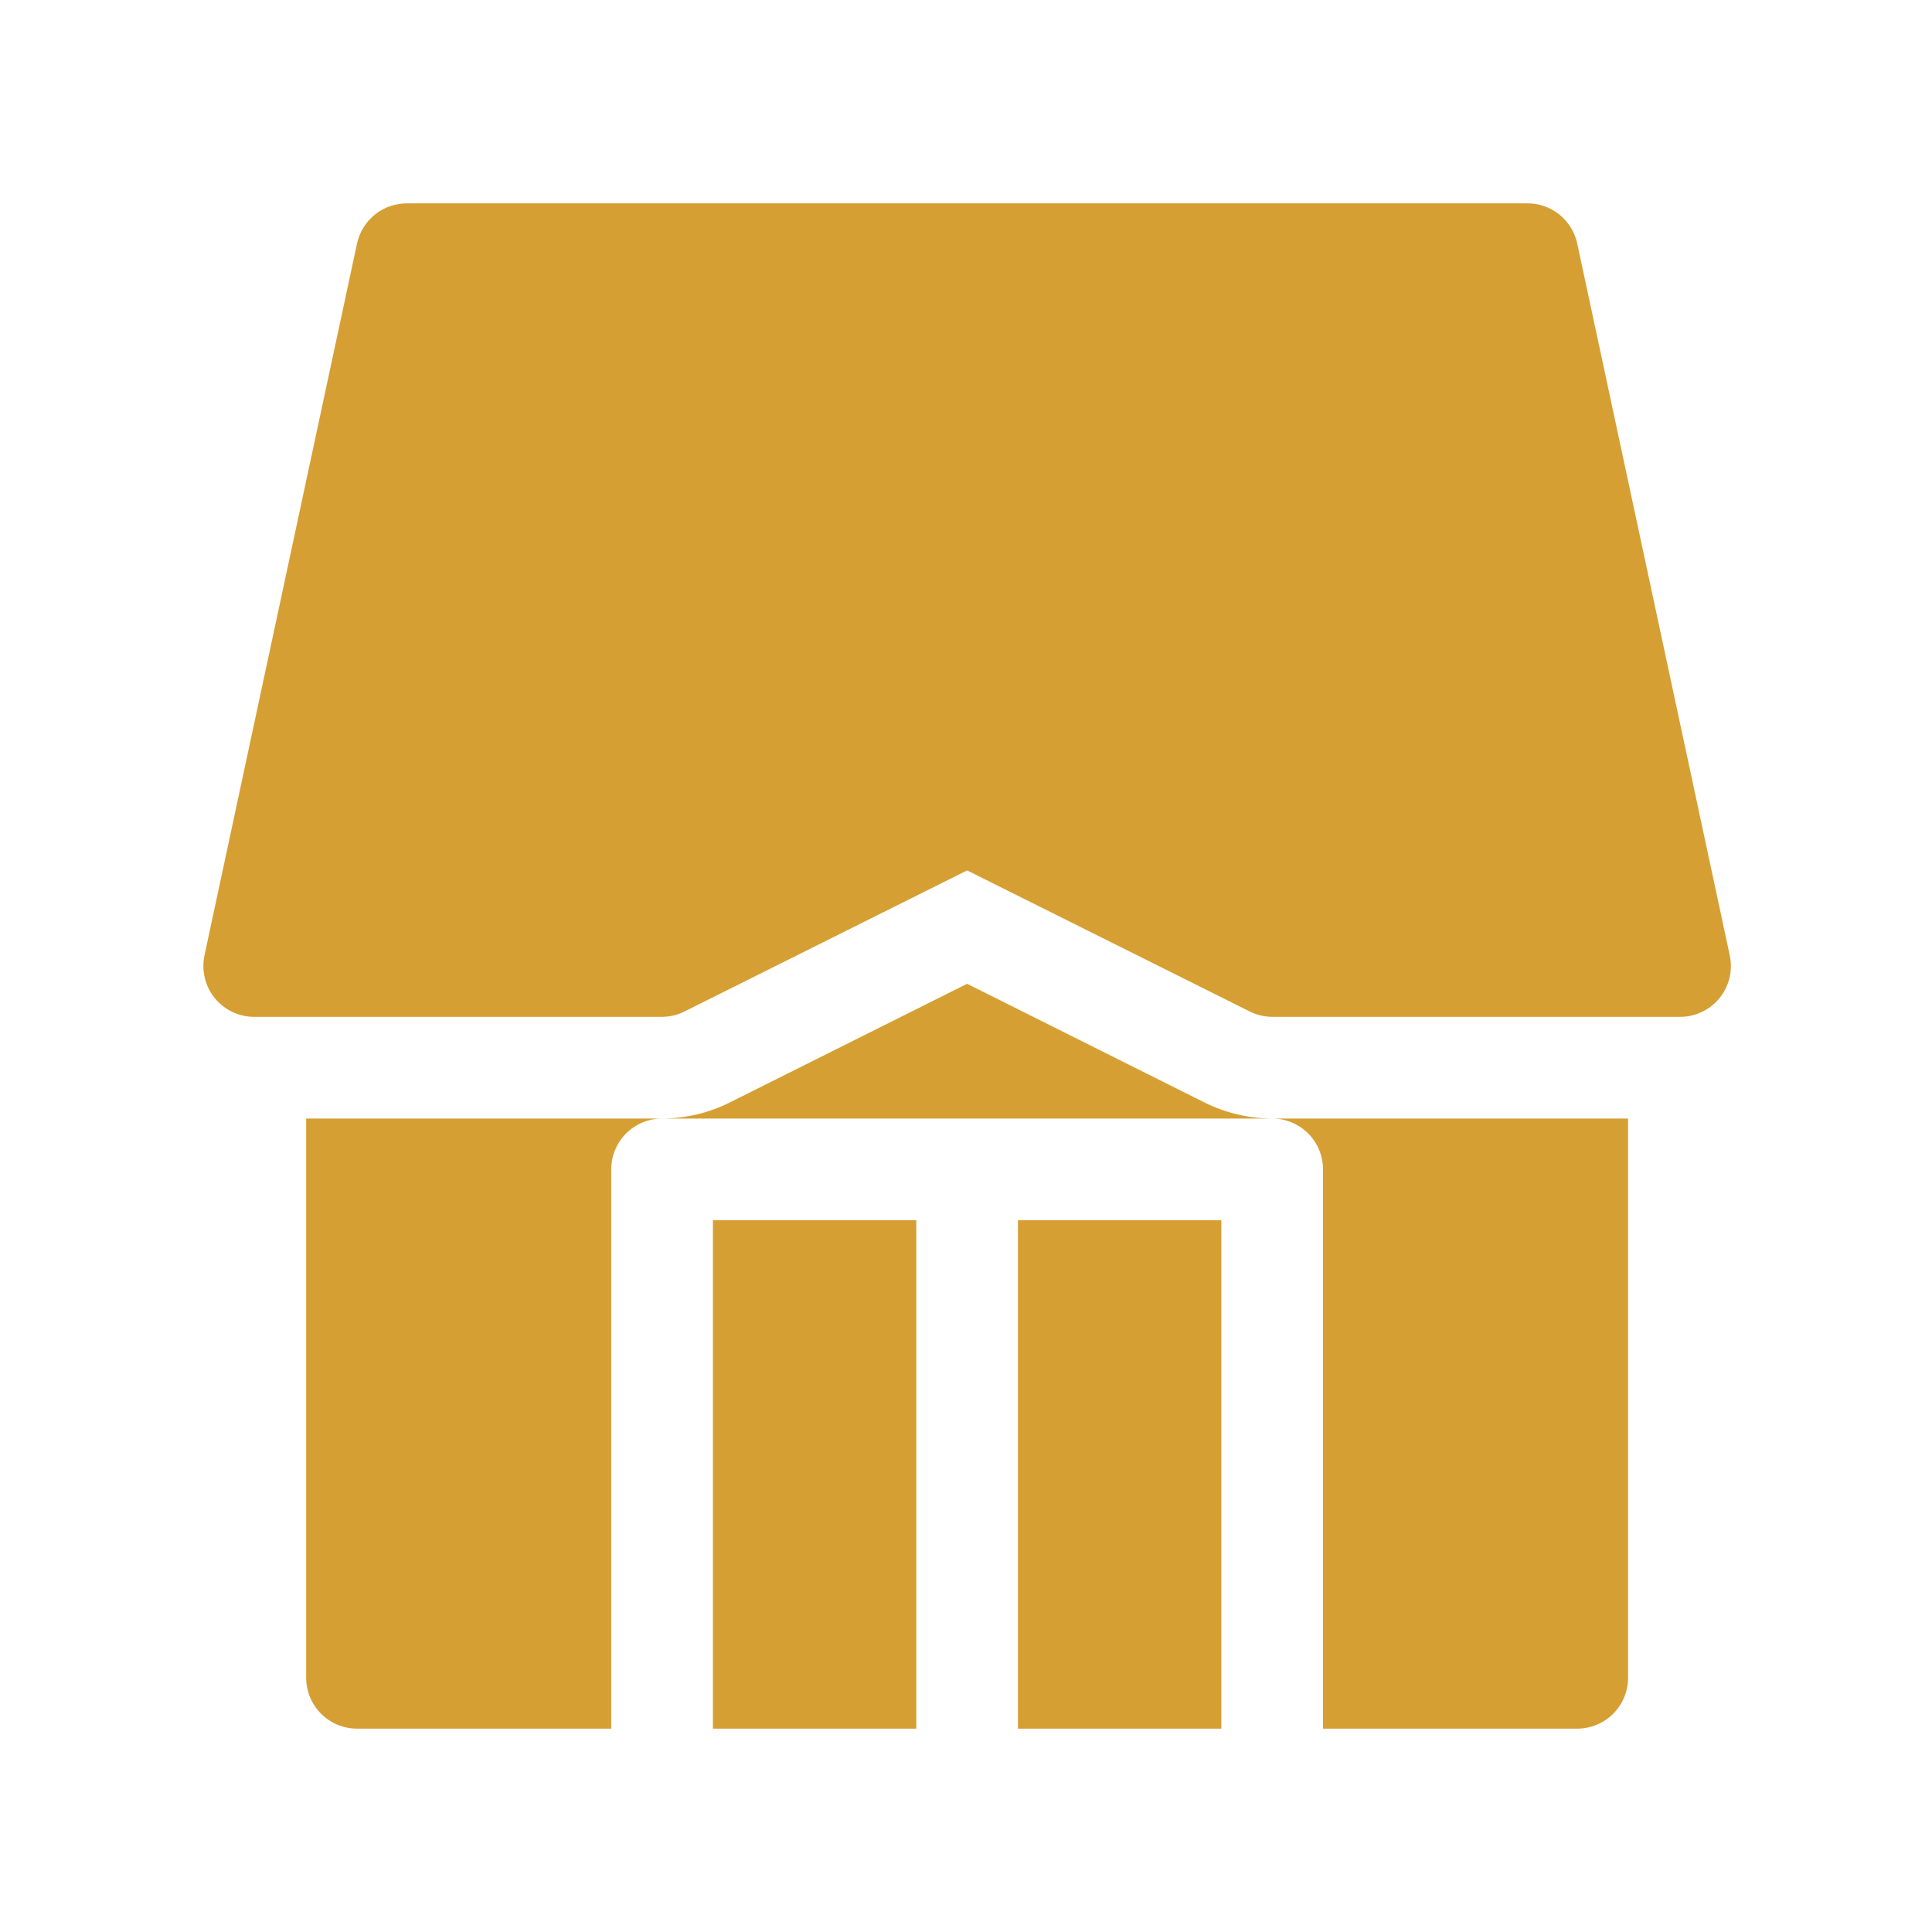 <svg xmlns="http://www.w3.org/2000/svg" width="38" height="38" viewBox="0 0 38 38" fill="none"><path d="M34.022 18.79C34.054 18.938 34.052 19.091 34.016 19.238C33.98 19.384 33.912 19.521 33.816 19.637C33.719 19.754 33.598 19.847 33.461 19.91C33.323 19.973 33.173 20.004 33.022 20H25.022C24.866 19.999 24.712 19.962 24.572 19.89L19.022 17.12L13.472 19.89C13.333 19.962 13.179 19.999 13.022 20H5.022C4.871 20.004 4.722 19.973 4.584 19.91C4.447 19.847 4.325 19.754 4.229 19.637C4.133 19.521 4.064 19.384 4.029 19.238C3.993 19.091 3.991 18.938 4.022 18.79L7.022 4.79C7.071 4.563 7.198 4.36 7.38 4.215C7.563 4.071 7.79 3.995 8.022 4H30.022C30.255 3.995 30.482 4.071 30.665 4.215C30.847 4.36 30.974 4.563 31.022 4.79L34.022 18.79ZM20.022 34H24.022V24H20.022V34ZM14.022 34H18.022V24H14.022V34ZM6.022 33C6.022 33.266 6.128 33.52 6.315 33.707C6.503 33.895 6.757 34 7.022 34H12.022V23C12.022 22.735 12.128 22.481 12.315 22.293C12.503 22.106 12.757 22 13.022 22H6.022V33ZM19.022 19.35L14.362 21.68C13.947 21.889 13.488 21.999 13.022 22H25.022C24.557 21.999 24.098 21.889 23.682 21.68L19.022 19.35ZM26.022 23V34H31.022C31.288 34 31.542 33.895 31.73 33.707C31.917 33.52 32.022 33.266 32.022 33V22H25.022C25.288 22 25.542 22.106 25.73 22.293C25.917 22.481 26.022 22.735 26.022 23Z" fill="#D69F33"></path></svg>